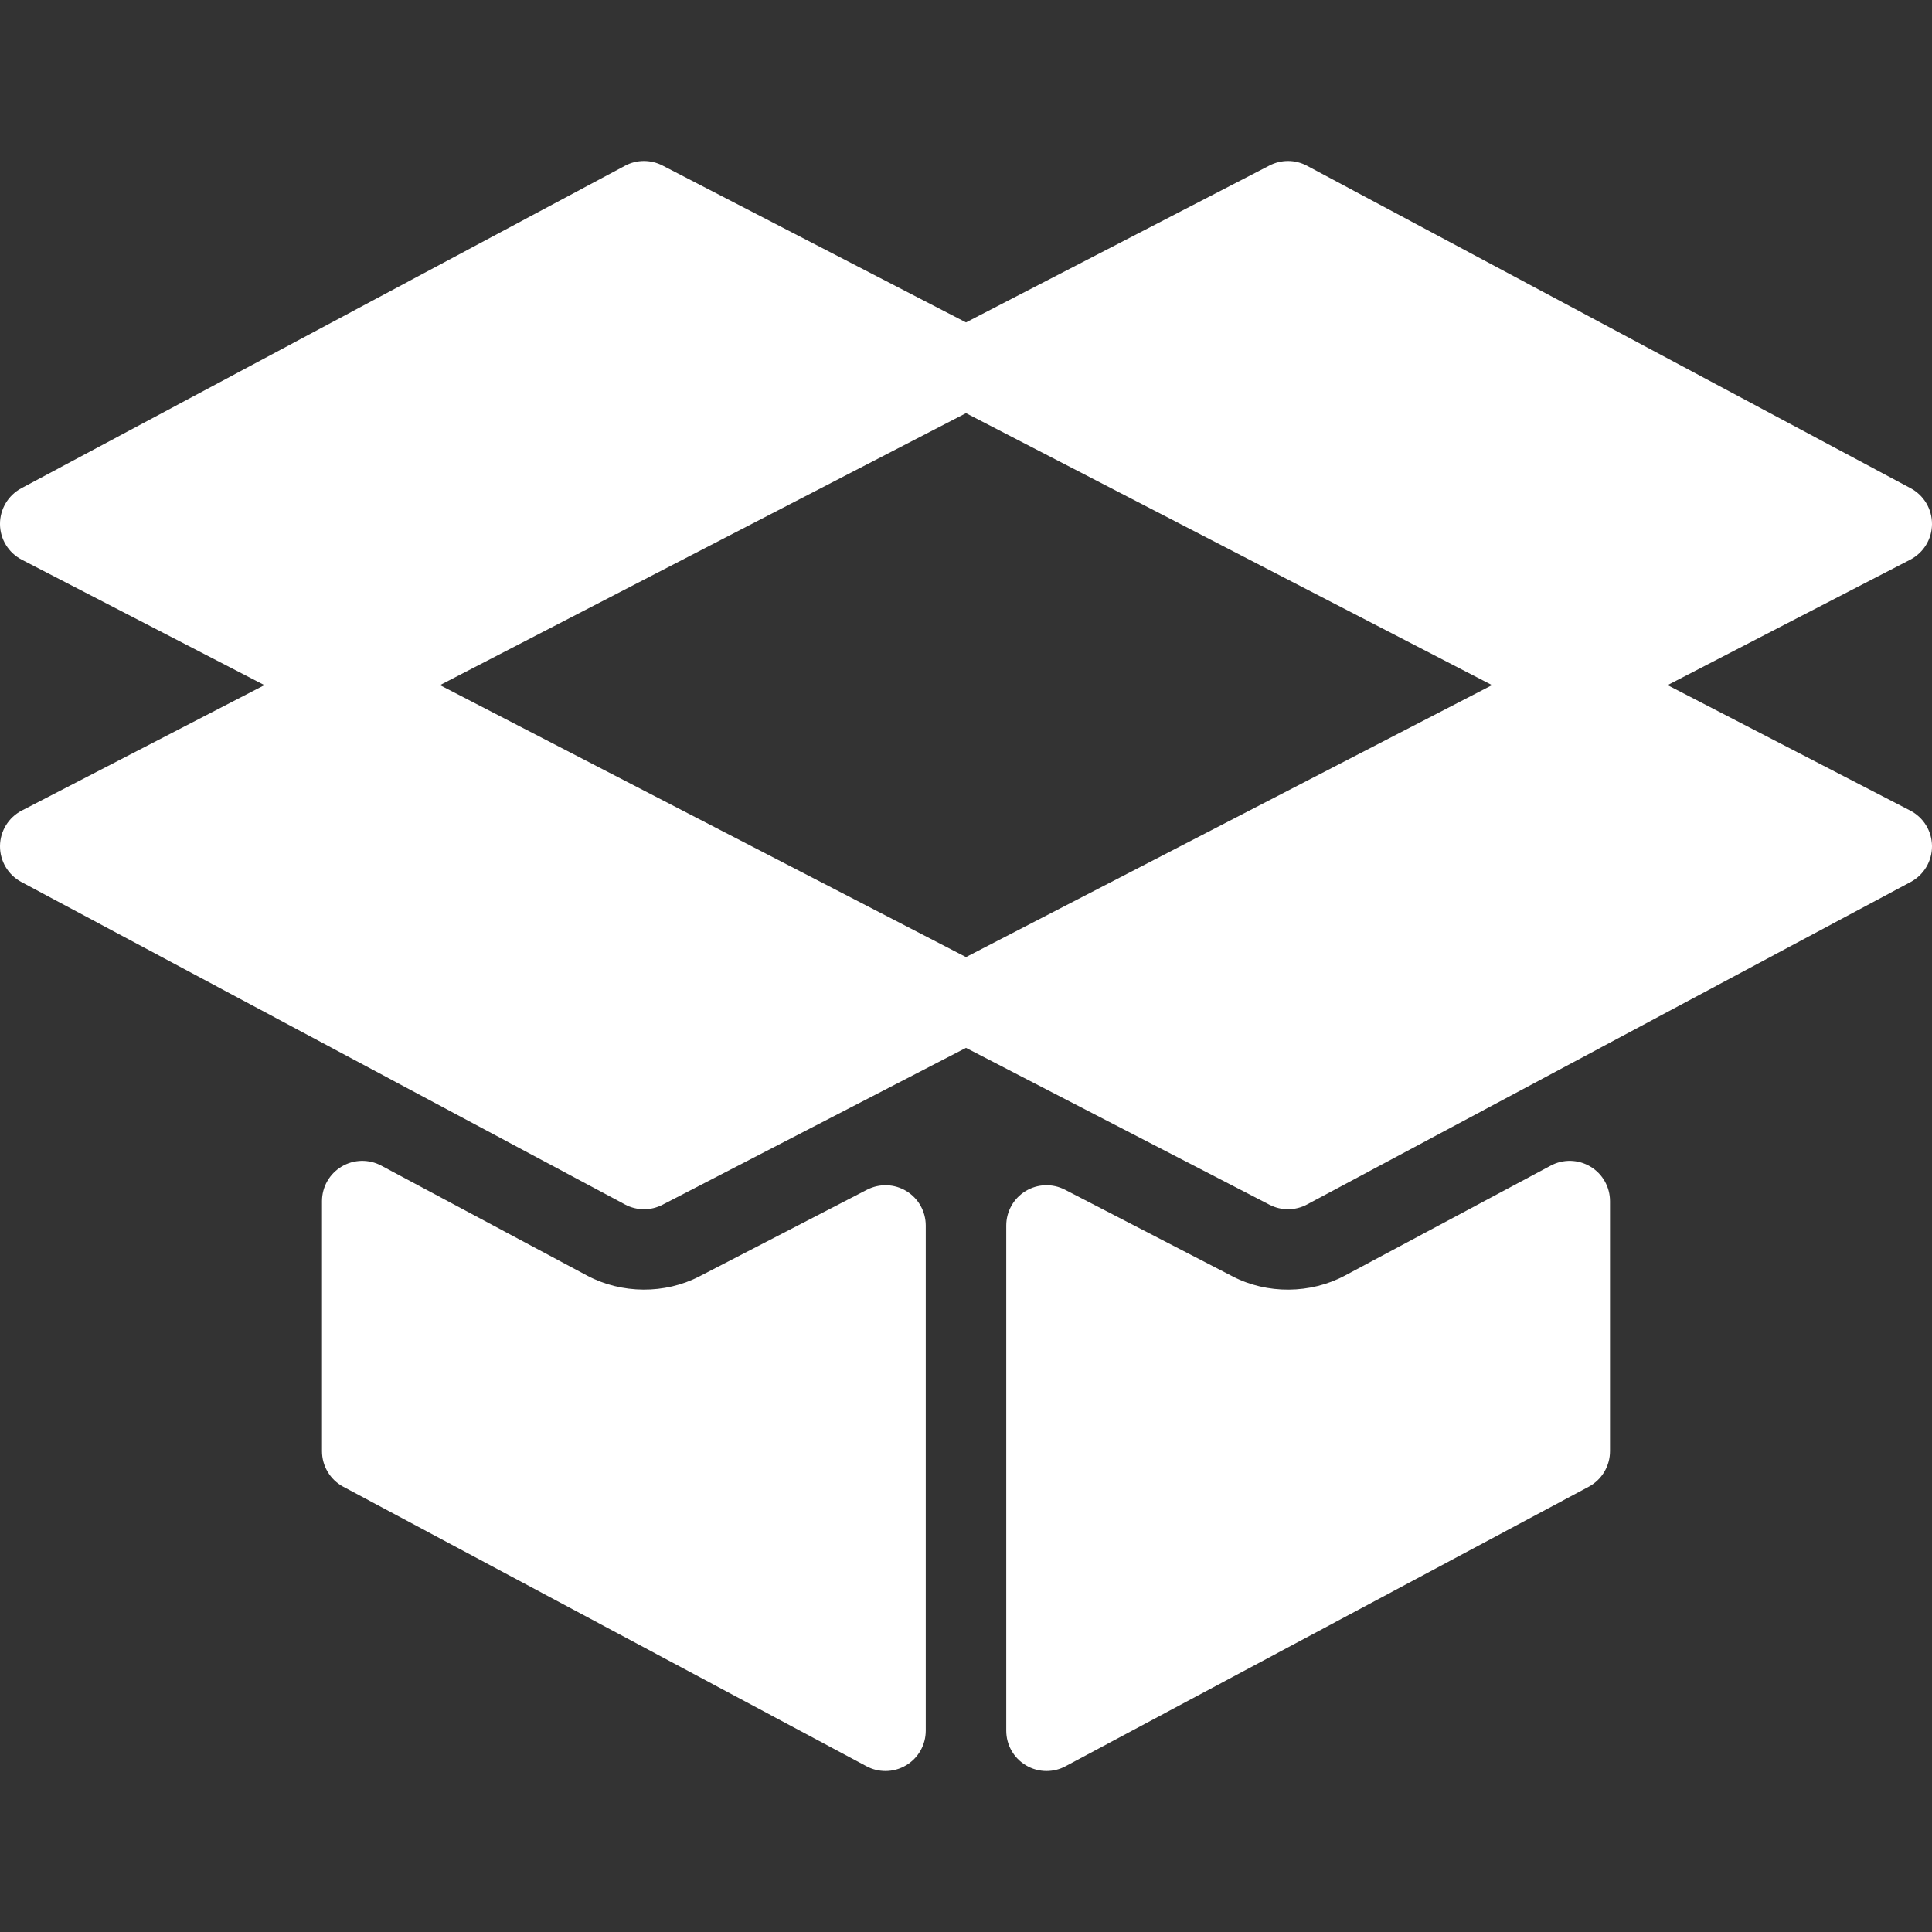 <?xml version="1.0" encoding="iso-8859-1"?>
<!-- Generator: Adobe Illustrator 19.0.0, SVG Export Plug-In . SVG Version: 6.00 Build 0)  -->
<svg xmlns="http://www.w3.org/2000/svg" xmlns:xlink="http://www.w3.org/1999/xlink" version="1.1" id="Capa_1" x="0px" y="0px" viewBox="0 0 512 512" style="enable-background:new 0 0 512 512;" xml:space="preserve" width="512px" height="512px">
<rect x="0" y="0" width="512" height="512" fill="#333333" stroke="none"/>
<g>
	<g>
		<g>
			<path d="M506.229,214.807l-64.301-33.243l64.301-33.243c3.521-1.826,5.75-5.447,5.771-9.422c0.021-3.975-2.146-7.627-5.646-9.505     l-160-85.475c-3.104-1.649-6.792-1.669-9.917-0.063L256,85.44l-80.438-41.583c-3.125-1.607-6.854-1.586-9.917,0.063l-160,85.475     c-3.5,1.878-5.667,5.53-5.646,9.505c0.021,3.975,2.25,7.596,5.771,9.422l64.301,33.243L5.771,214.807     c-3.521,1.826-5.75,5.447-5.771,9.422s2.146,7.627,5.646,9.505l160,85.475c1.563,0.835,3.292,1.252,5.021,1.252     c1.688,0,3.354-0.396,4.896-1.189L256,277.689l80.438,41.583c1.542,0.793,3.208,1.189,4.896,1.189     c1.729,0,3.458-0.417,5.021-1.252l160-85.475c3.5-1.878,5.667-5.53,5.646-9.505C511.979,220.253,509.75,216.633,506.229,214.807z      M256,253.636l-139.405-72.071L256,109.493l139.405,72.071L256,253.636z" fill="#FFFFFF"/>
			<path d="M240.208,315.651c-3.146-1.93-7.125-2.066-10.438-0.365l-44.438,22.976c-9.146,4.737-20.604,4.654-29.729-0.209     l-54.583-29.163c-3.292-1.753-7.271-1.669-10.5,0.271c-3.229,1.93-5.188,5.405-5.188,9.161v66.245     c0,3.944,2.167,7.575,5.646,9.432l138.667,74.081c1.563,0.835,3.292,1.252,5.021,1.252c1.896,0,3.792-0.511,5.479-1.523     c3.229-1.93,5.188-5.405,5.188-9.161V324.781C245.333,321.056,243.396,317.592,240.208,315.651z" fill="#FFFFFF"/>
			<path d="M421.479,309.161c-3.229-1.941-7.229-2.024-10.5-0.271l-54.583,29.163c-9.125,4.873-20.604,4.956-29.729,0.209     l-44.437-22.976c-3.313-1.711-7.292-1.565-10.438,0.365c-3.188,1.941-5.125,5.405-5.125,9.13v133.868     c0,3.756,1.958,7.231,5.188,9.161c1.688,1.012,3.583,1.523,5.479,1.523c1.729,0,3.458-0.417,5.021-1.252L421.021,394     c3.479-1.857,5.646-5.488,5.646-9.432v-66.245C426.667,314.566,424.709,311.092,421.479,309.161z" fill="#FFFFFF"/>
		</g>
	</g>
</g>
<g>
</g>
<g>
</g>
<g>
</g>
<g>
</g>
<g>
</g>
<g>
</g>
<g>
</g>
<g>
</g>
<g>
</g>
<g>
</g>
<g>
</g>
<g>
</g>
<g>
</g>
<g>
</g>
<g>
</g>
</svg>
